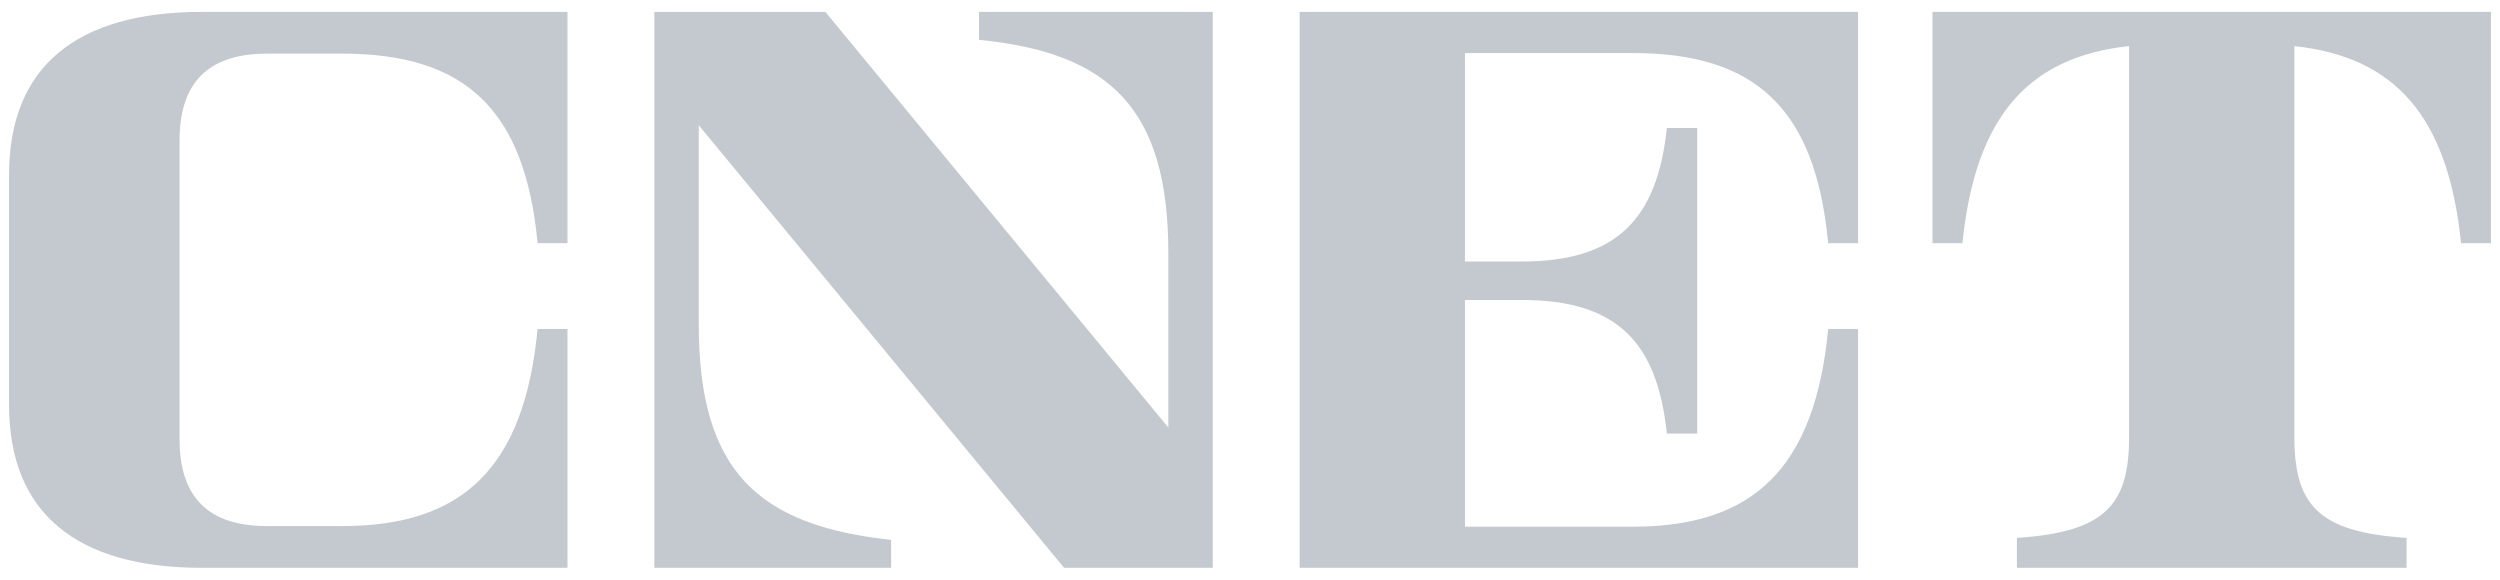 <svg width="138" height="32" viewBox="0 0 138 32" fill="none" xmlns="http://www.w3.org/2000/svg">
<path d="M11.145 0.656C4.24 0.656 0.5 3.67 0.5 9.645V22.355C0.5 28.33 4.241 31.344 11.146 31.344H31.324V18.159H29.674C28.944 25.809 25.556 29.039 18.898 29.039H14.73C11.486 29.039 9.911 27.429 9.911 24.252V7.748C9.911 4.571 11.487 2.961 14.73 2.961H18.896C25.653 2.961 28.98 6.01 29.675 13.426H31.325V0.656H11.145ZM54.043 0.656V2.198C61.219 2.91 64.493 5.941 64.493 13.978V23.6L45.56 0.657H36.12V31.344H49.19V29.802C41.832 29.005 38.572 26.004 38.572 17.913V6.913L58.738 31.344H66.945V0.657L54.043 0.656ZM71.74 0.656V31.344H102.565V18.159H100.915C100.185 25.834 96.797 29.073 90.139 29.073H80.865V16.559H84.005C89.259 16.559 91.482 18.885 92.01 23.935H93.688V7.067H92.01C91.479 12.092 89.249 14.435 84.005 14.435H80.865V2.928H90.136C96.893 2.928 100.216 5.982 100.915 13.426H102.565V0.656H71.74ZM106.675 0.656V13.425H108.326C109.039 6.401 111.988 3.137 117.526 2.544V24.126C117.526 27.877 116.197 29.376 111.333 29.691V31.344H132.842V29.691C127.979 29.377 126.65 27.877 126.65 24.126V2.545C132.188 3.138 135.137 6.401 135.85 13.426H137.5V0.656H106.675Z" fill="#C4C8CF"/>
</svg>
